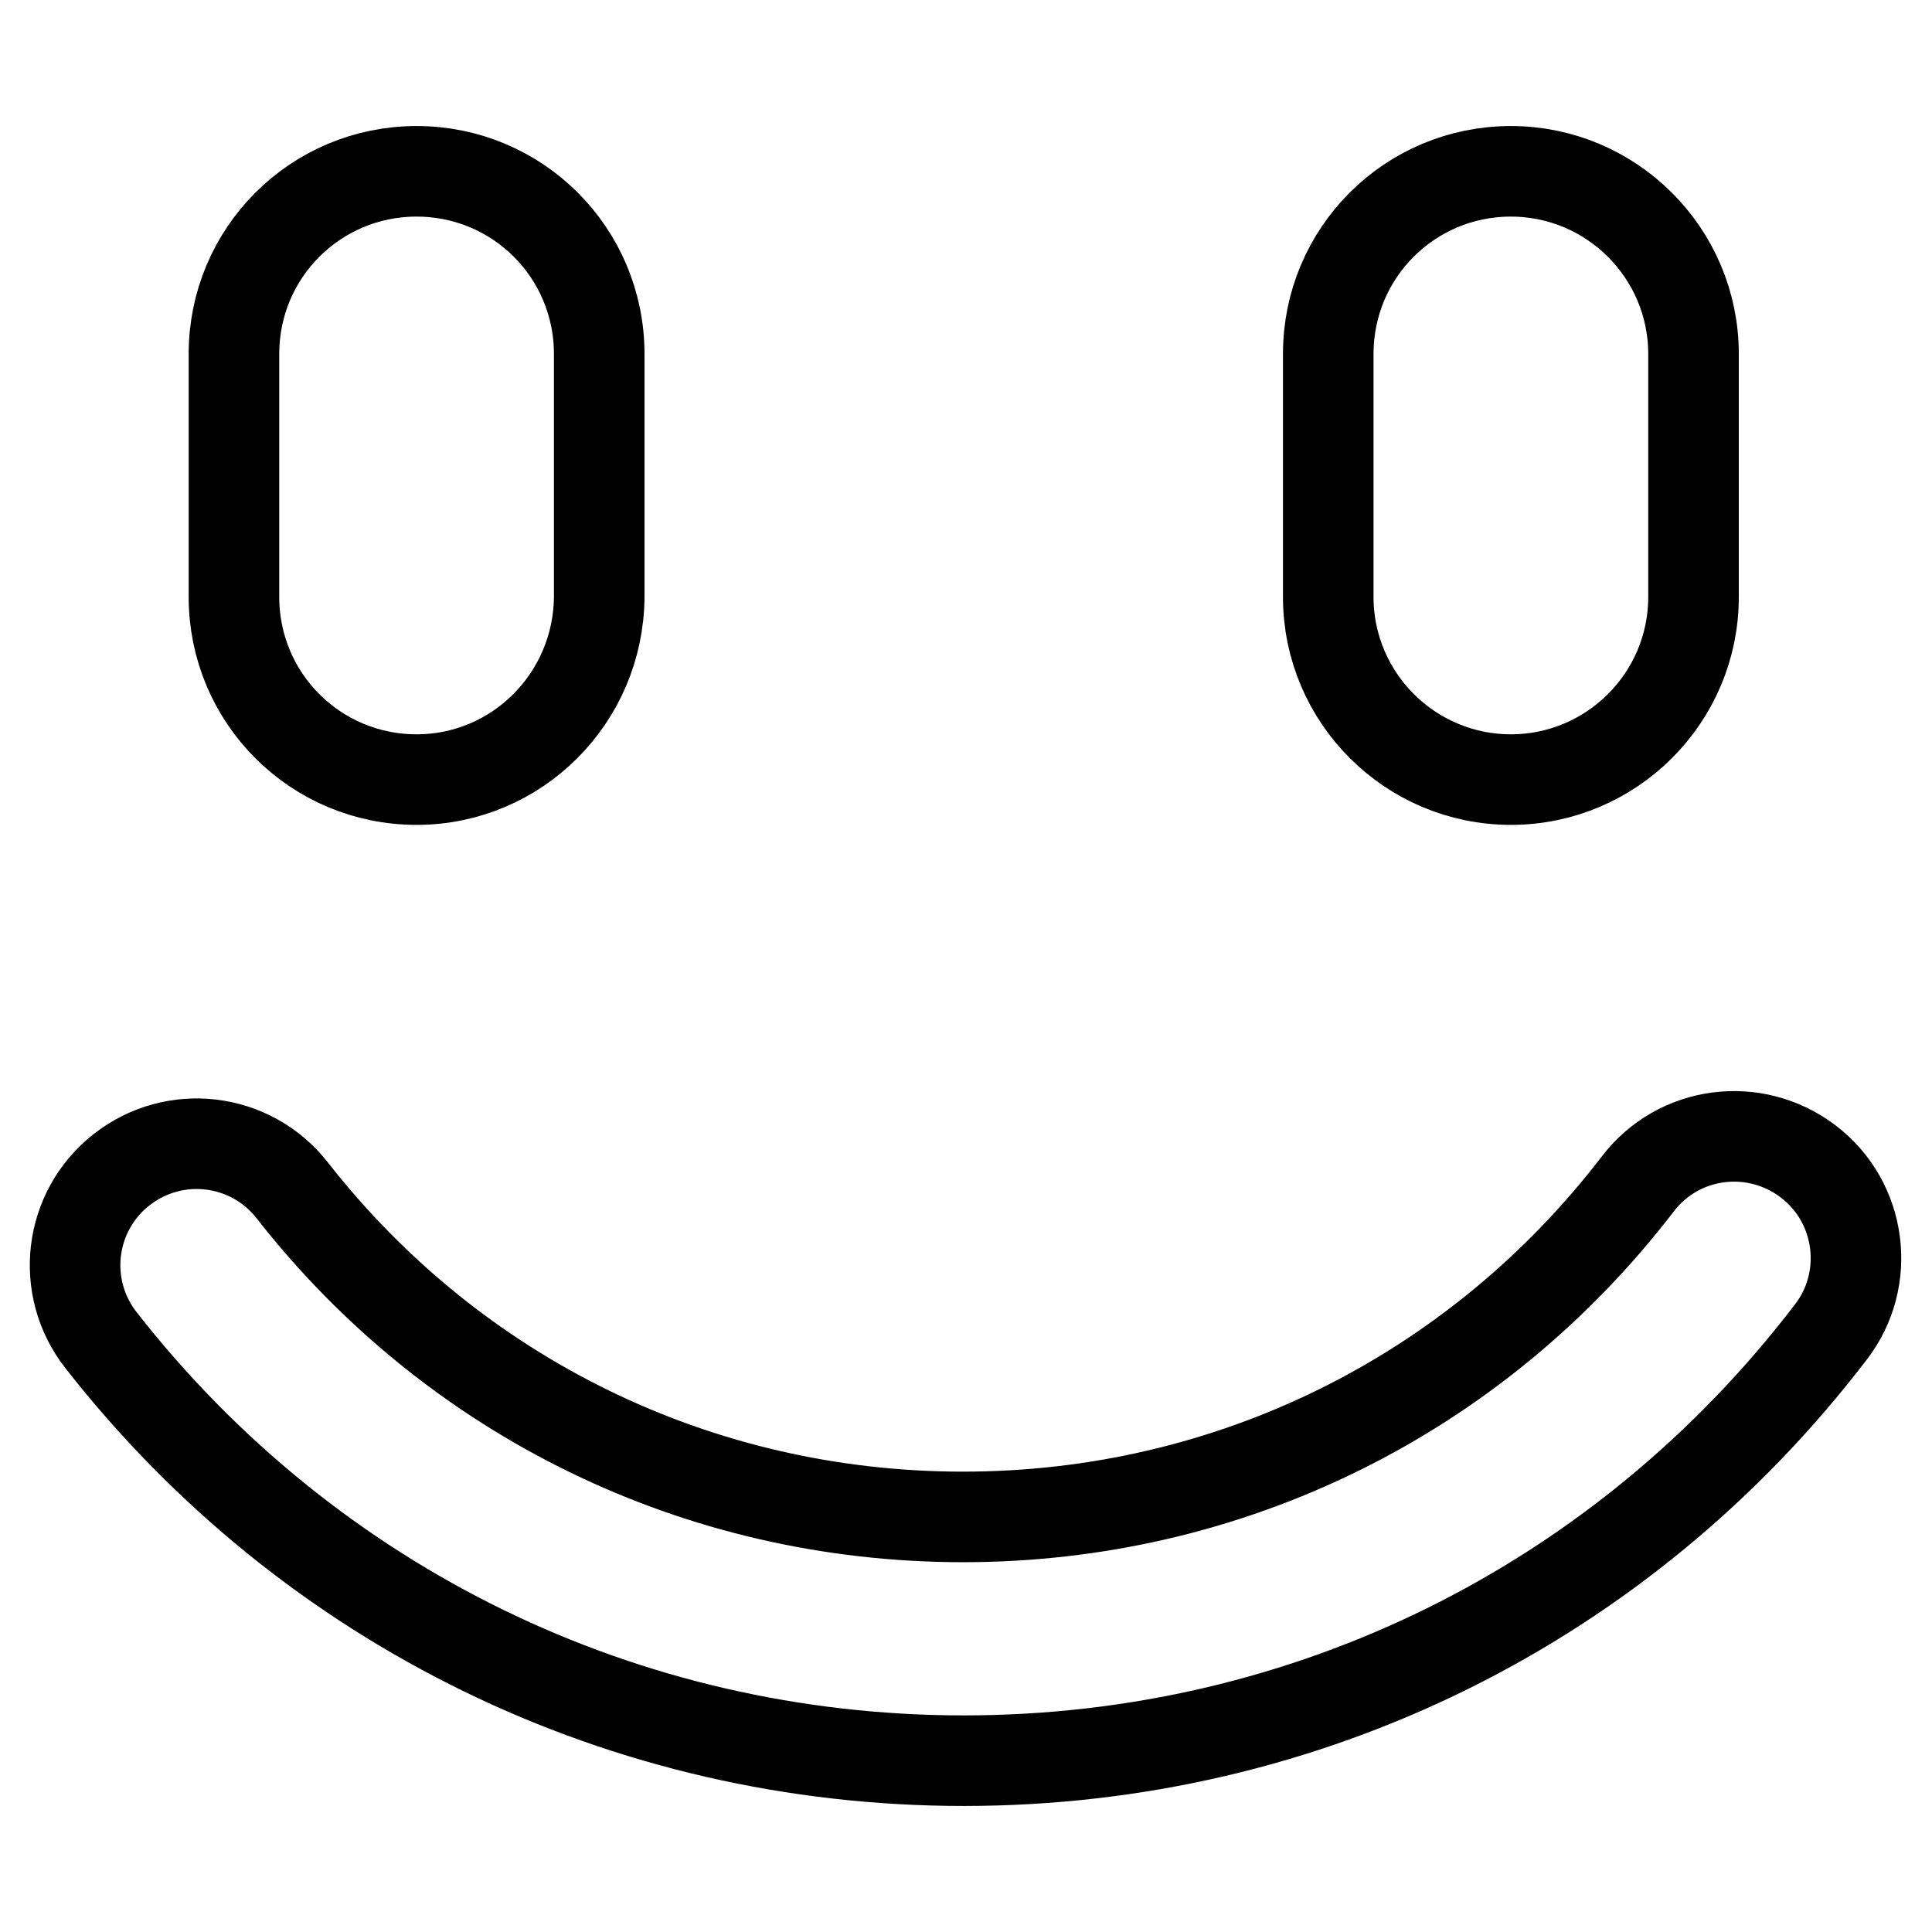 <?xml version="1.0" encoding="utf-8"?>
<!-- Svg Vector Icons : http://www.onlinewebfonts.com/icon -->
<!DOCTYPE svg PUBLIC "-//W3C//DTD SVG 1.1//EN" "http://www.w3.org/Graphics/SVG/1.1/DTD/svg11.dtd">
<svg version="1.1" xmlns="http://www.w3.org/2000/svg" xmlns:xlink="http://www.w3.org/1999/xlink" x="0px" y="0px" viewBox="0 0 256 256" enable-background="new 0 0 256 256" xml:space="preserve">
<g><g><path stroke-width="12" fill-opacity="0" stroke="#000000"  d="M127.7,233.3c-44.9,0-86.6-20.3-114.3-55.7c-5.5-7-4.3-17.1,2.7-22.6c7-5.5,17.1-4.3,22.6,2.7c21.5,27.5,53.9,43.3,88.9,43.3c35.3,0,67.9-16.1,89.4-44.1c5.4-7.1,15.5-8.4,22.6-3c7.1,5.4,8.4,15.6,3,22.6C215,212.6,173.1,233.3,127.7,233.3z M55.2,103.3C41.8,103.3,31,92.5,31,79.1V46.9c0-13.4,10.8-24.2,24.2-24.2s24.2,10.8,24.2,24.2v32.2C79.3,92.5,68.5,103.3,55.2,103.3z M200.2,103.3c-13.3,0-24.2-10.8-24.2-24.2V46.9c0-13.4,10.8-24.2,24.2-24.2c13.3,0,24.2,10.8,24.2,24.2v32.2C224.4,92.5,213.5,103.3,200.2,103.3z"/></g></g>
</svg>